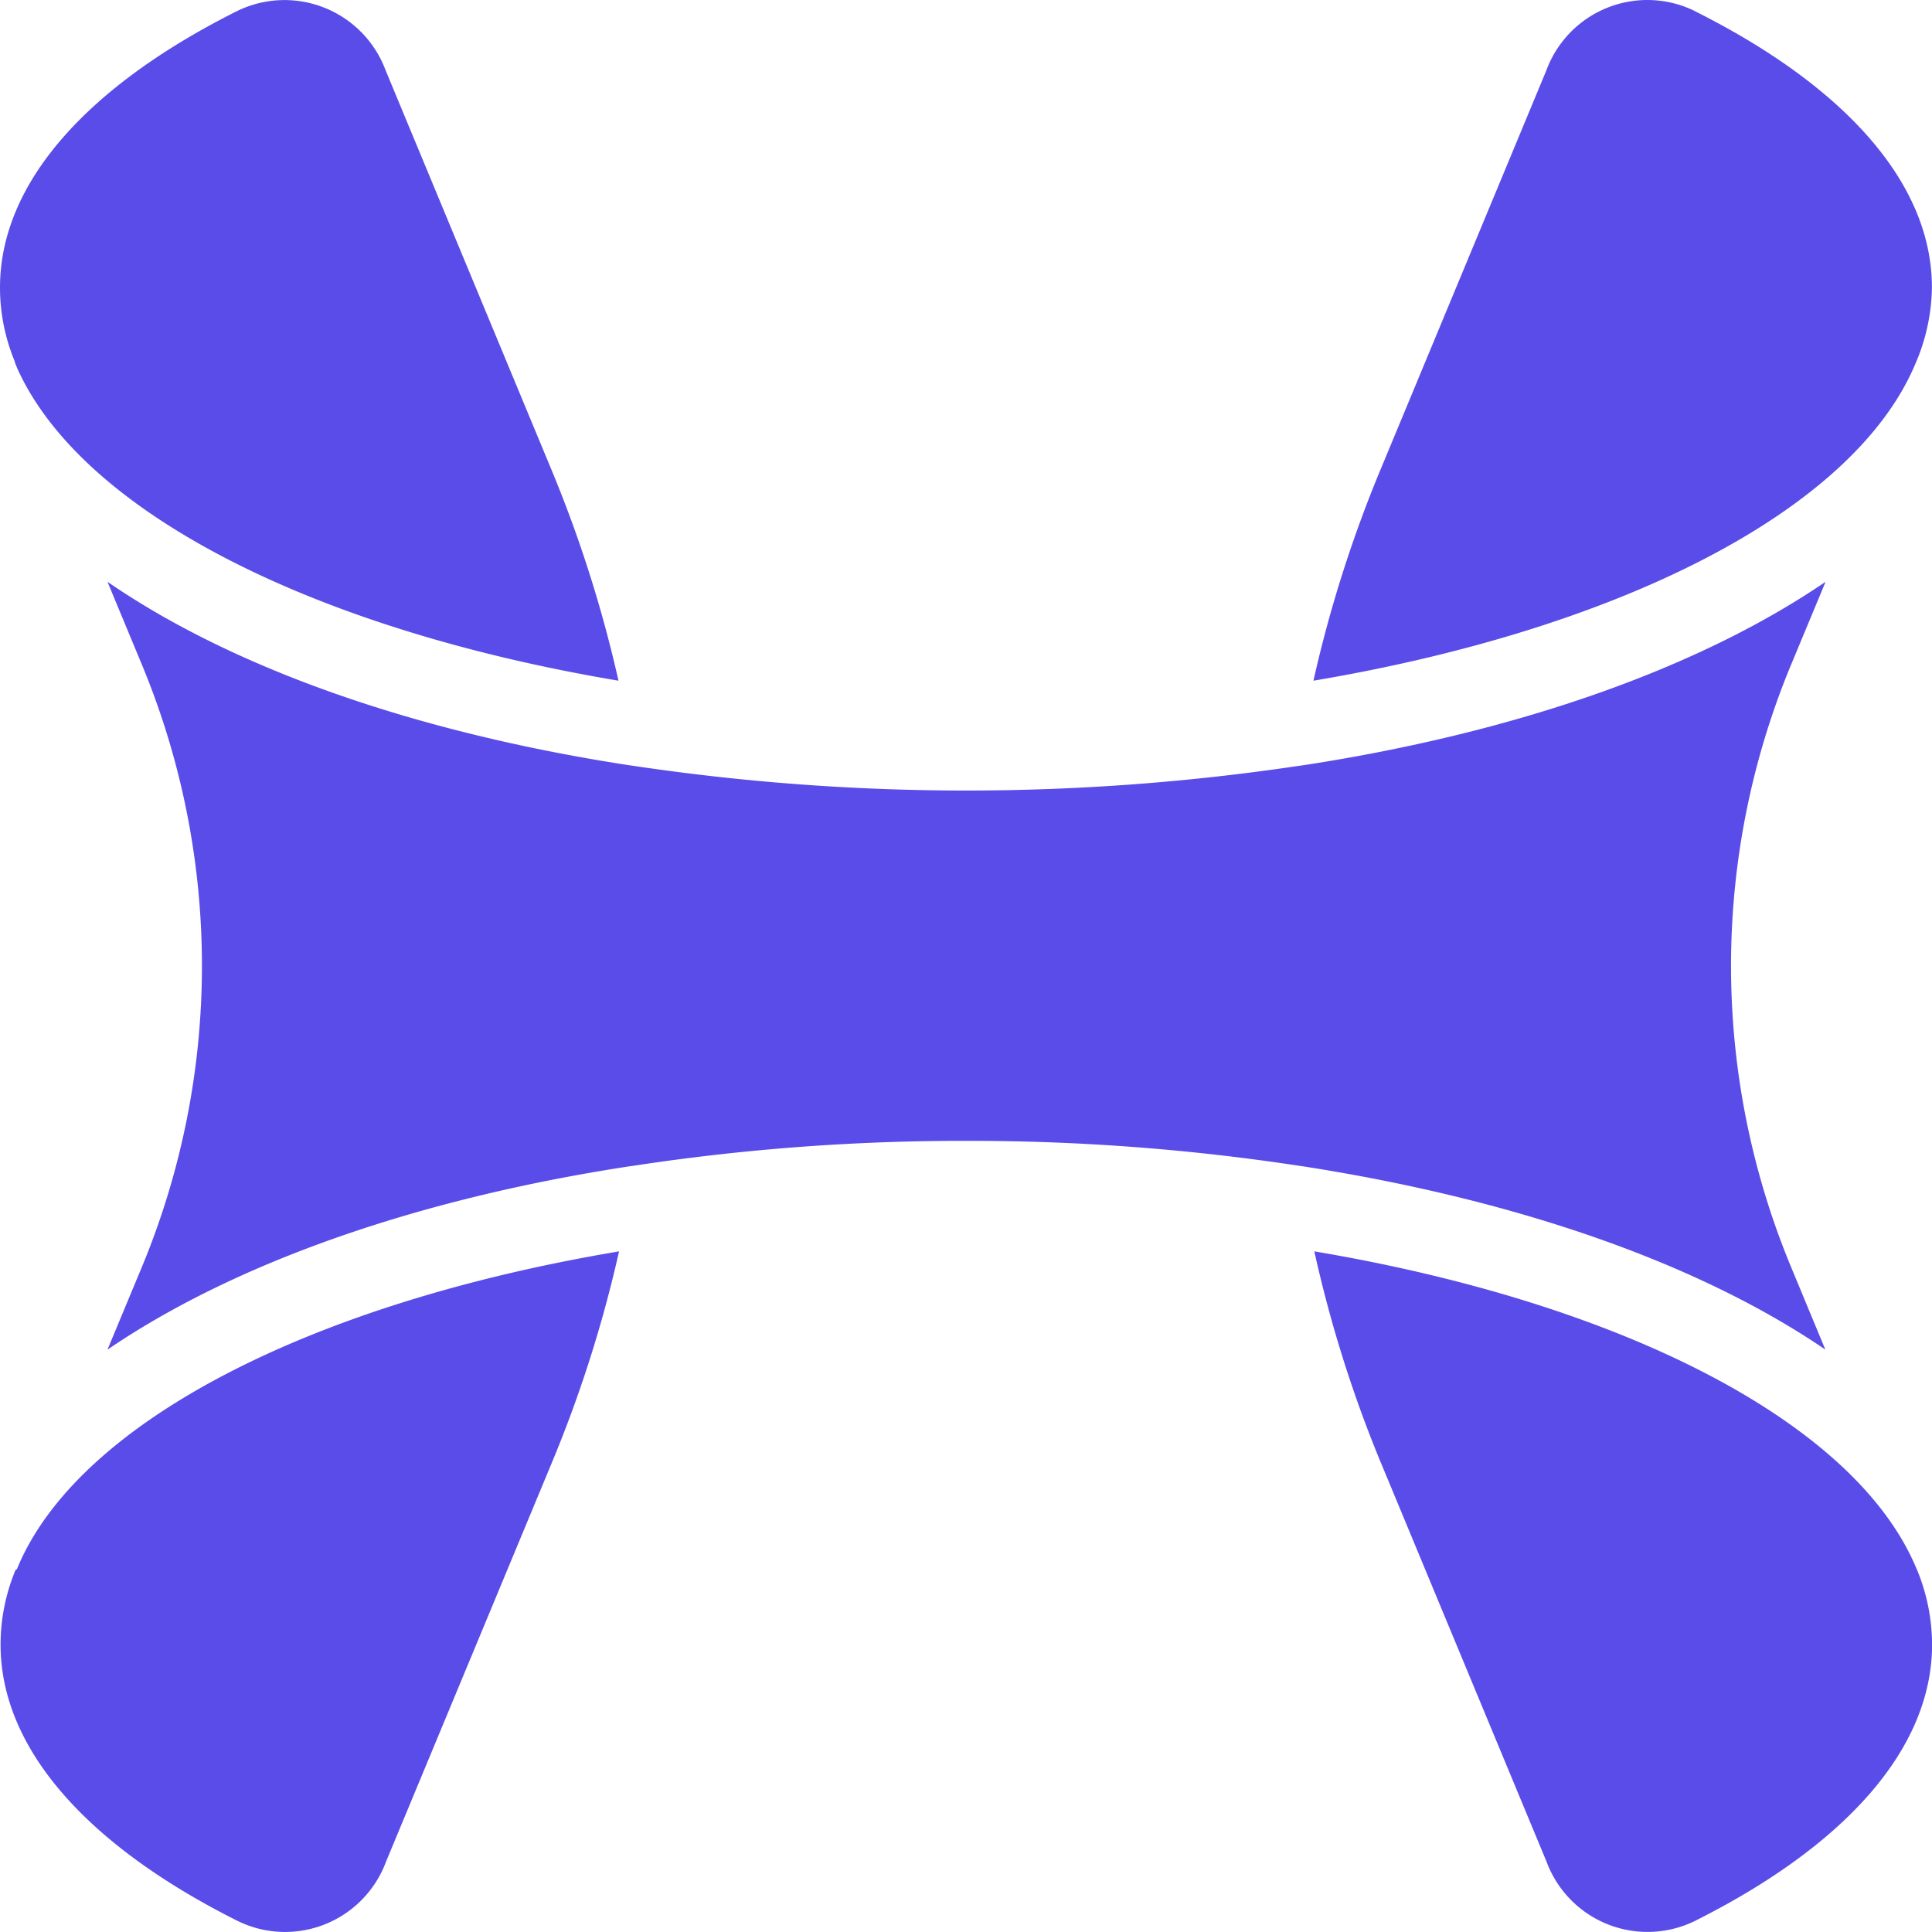 <svg height="1em" style="flex:none;line-height:1" viewBox="0 0 24 24" width="1em" xmlns="http://www.w3.org/2000/svg"><title>Hyperbolic</title><path d="M.193 19.503a2.413 2.413 0 00-.186.925c0 1.317 1.112 2.518 2.95 3.437a1.337 1.337 0 001.838-.738l2.049-4.93c.359-.857.642-1.745.846-2.652-3.795.637-6.656 2.092-7.448 3.872l-.032.076-.017.01zm7.49-11.047a15.981 15.981 0 00-.846-2.653L4.79.873a1.34 1.34 0 00-1.84-.738C1.112 1.054 0 2.256 0 3.573c0 .317.064.631.186.924v.01l.032.077c.81 1.78 3.67 3.234 7.466 3.872zM21.049.136c1.838.918 2.95 2.12 2.95 3.436a2.454 2.454 0 01-.196.925l-.027.063c-.785 1.792-3.653 3.254-7.46 3.896.204-.907.487-1.795.846-2.653L19.21.873a1.337 1.337 0 011.839-.738zm-4.722 15.409c.201.906.48 1.793.837 2.65l2.048 4.932a1.338 1.338 0 001.838.738c1.839-.92 2.951-2.12 2.951-3.437a2.446 2.446 0 00-.186-.925l-.027-.062c-.782-1.792-3.66-3.256-7.46-3.896zm-.129-6.04c2.695-.415 4.935-1.223 6.48-2.278L22.24 8.28a9.755 9.755 0 000 7.437l.435 1.048c-1.547-1.055-3.787-1.855-6.479-2.275l-.07-.01A27.196 27.196 0 0012 14.172c-1.377-.002-2.752.1-4.114.307l-.071.01c-2.693.413-4.933 1.222-6.48 2.277l.437-1.05a9.755 9.755 0 000-7.437l-.437-1.052c1.54 1.06 3.78 1.863 6.473 2.278l.071.01c2.734.407 5.513.407 8.246 0l.071-.01z" fill="#594CE9"></path></svg>